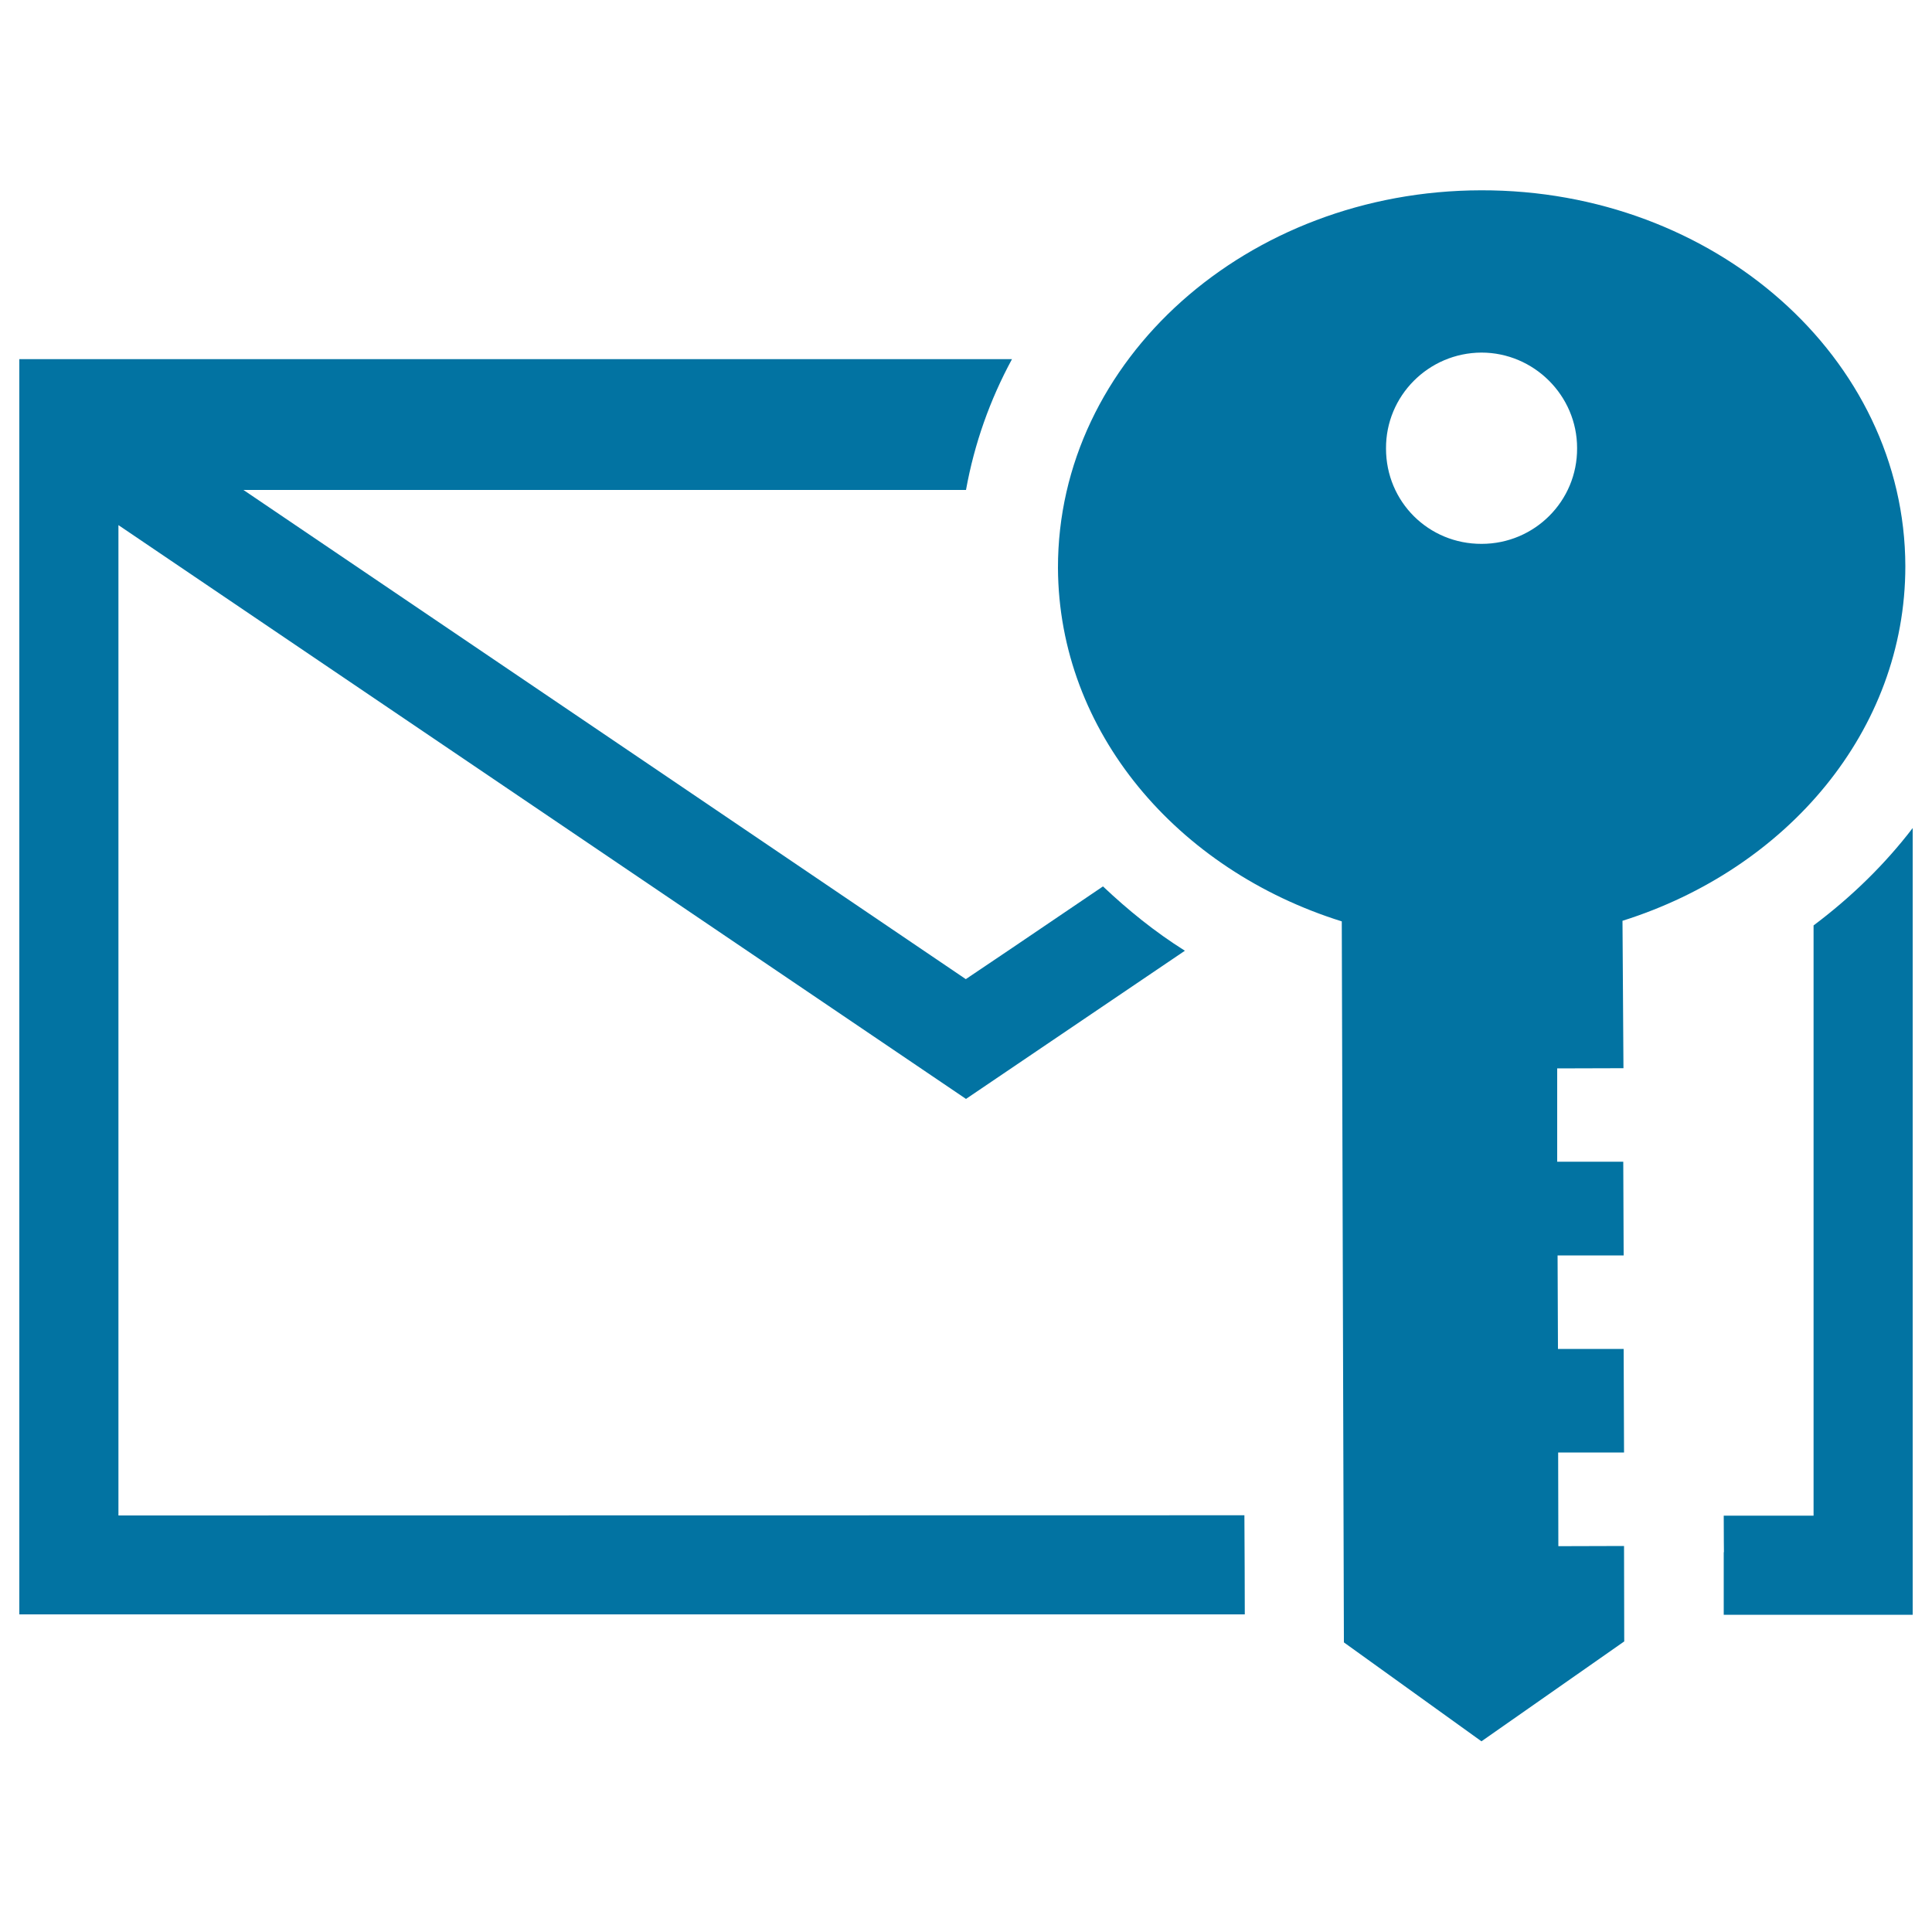 <svg xmlns="http://www.w3.org/2000/svg" viewBox="0 0 1000 1000" style="fill:#0273a2">
<title>Email Authentication SVG icon</title>
<g><g><g><path d="M990,428.6c-14.4,18.8-31.6,35.6-51.3,50.4v305.5h-46.5c0,11,0.1,18.9,0.1,18.9h-0.1c0,2.4,0,17,0,32.4H990C990,835.7,990,428.6,990,428.6z"/><path d="M61.3,784.4V271.8l438.7,297l113.3-76.7c-15.6-9.8-29.5-21.1-42.4-33.3c-37,25.1-64.2,43.5-71,48c-22.8-15.5-277.7-188.1-373.9-253.2h374c4.3-23.9,12.4-46.7,23.8-67.7H10v649.7h634.3c0-14.5-0.1-31.8-0.2-51.3L61.3,784.4L61.3,784.4z"/><path d="M806.6,800.3l-0.1-48.5h34.1l-0.2-53.6h-34l-0.2-48.4h34.2l-0.2-48.5h-34.2L806,553l34.3-0.1l-0.5-76.3c85.1-26.8,146.4-98.4,146.4-183.5c-0.2-107.9-98.8-194.9-219.6-194.6c-121.2,0.2-219.2,87.9-219,195.5c0.4,84.9,61.8,156.3,146.9,182.9l1.1,373.2l71.2,51.2l73.9-51.7l-0.1-49.4L806.6,800.3C806.6,800.3,806.6,800.3,806.6,800.3z M717.4,232.2c-0.2-27.3,22-49.6,49.4-49.7c27.1,0,49.5,22.2,49.5,49.4c0.2,27.5-22.1,49.6-49.4,49.6C739.5,281.6,717.4,259.8,717.4,232.2z"/></g></g></g>
</svg>